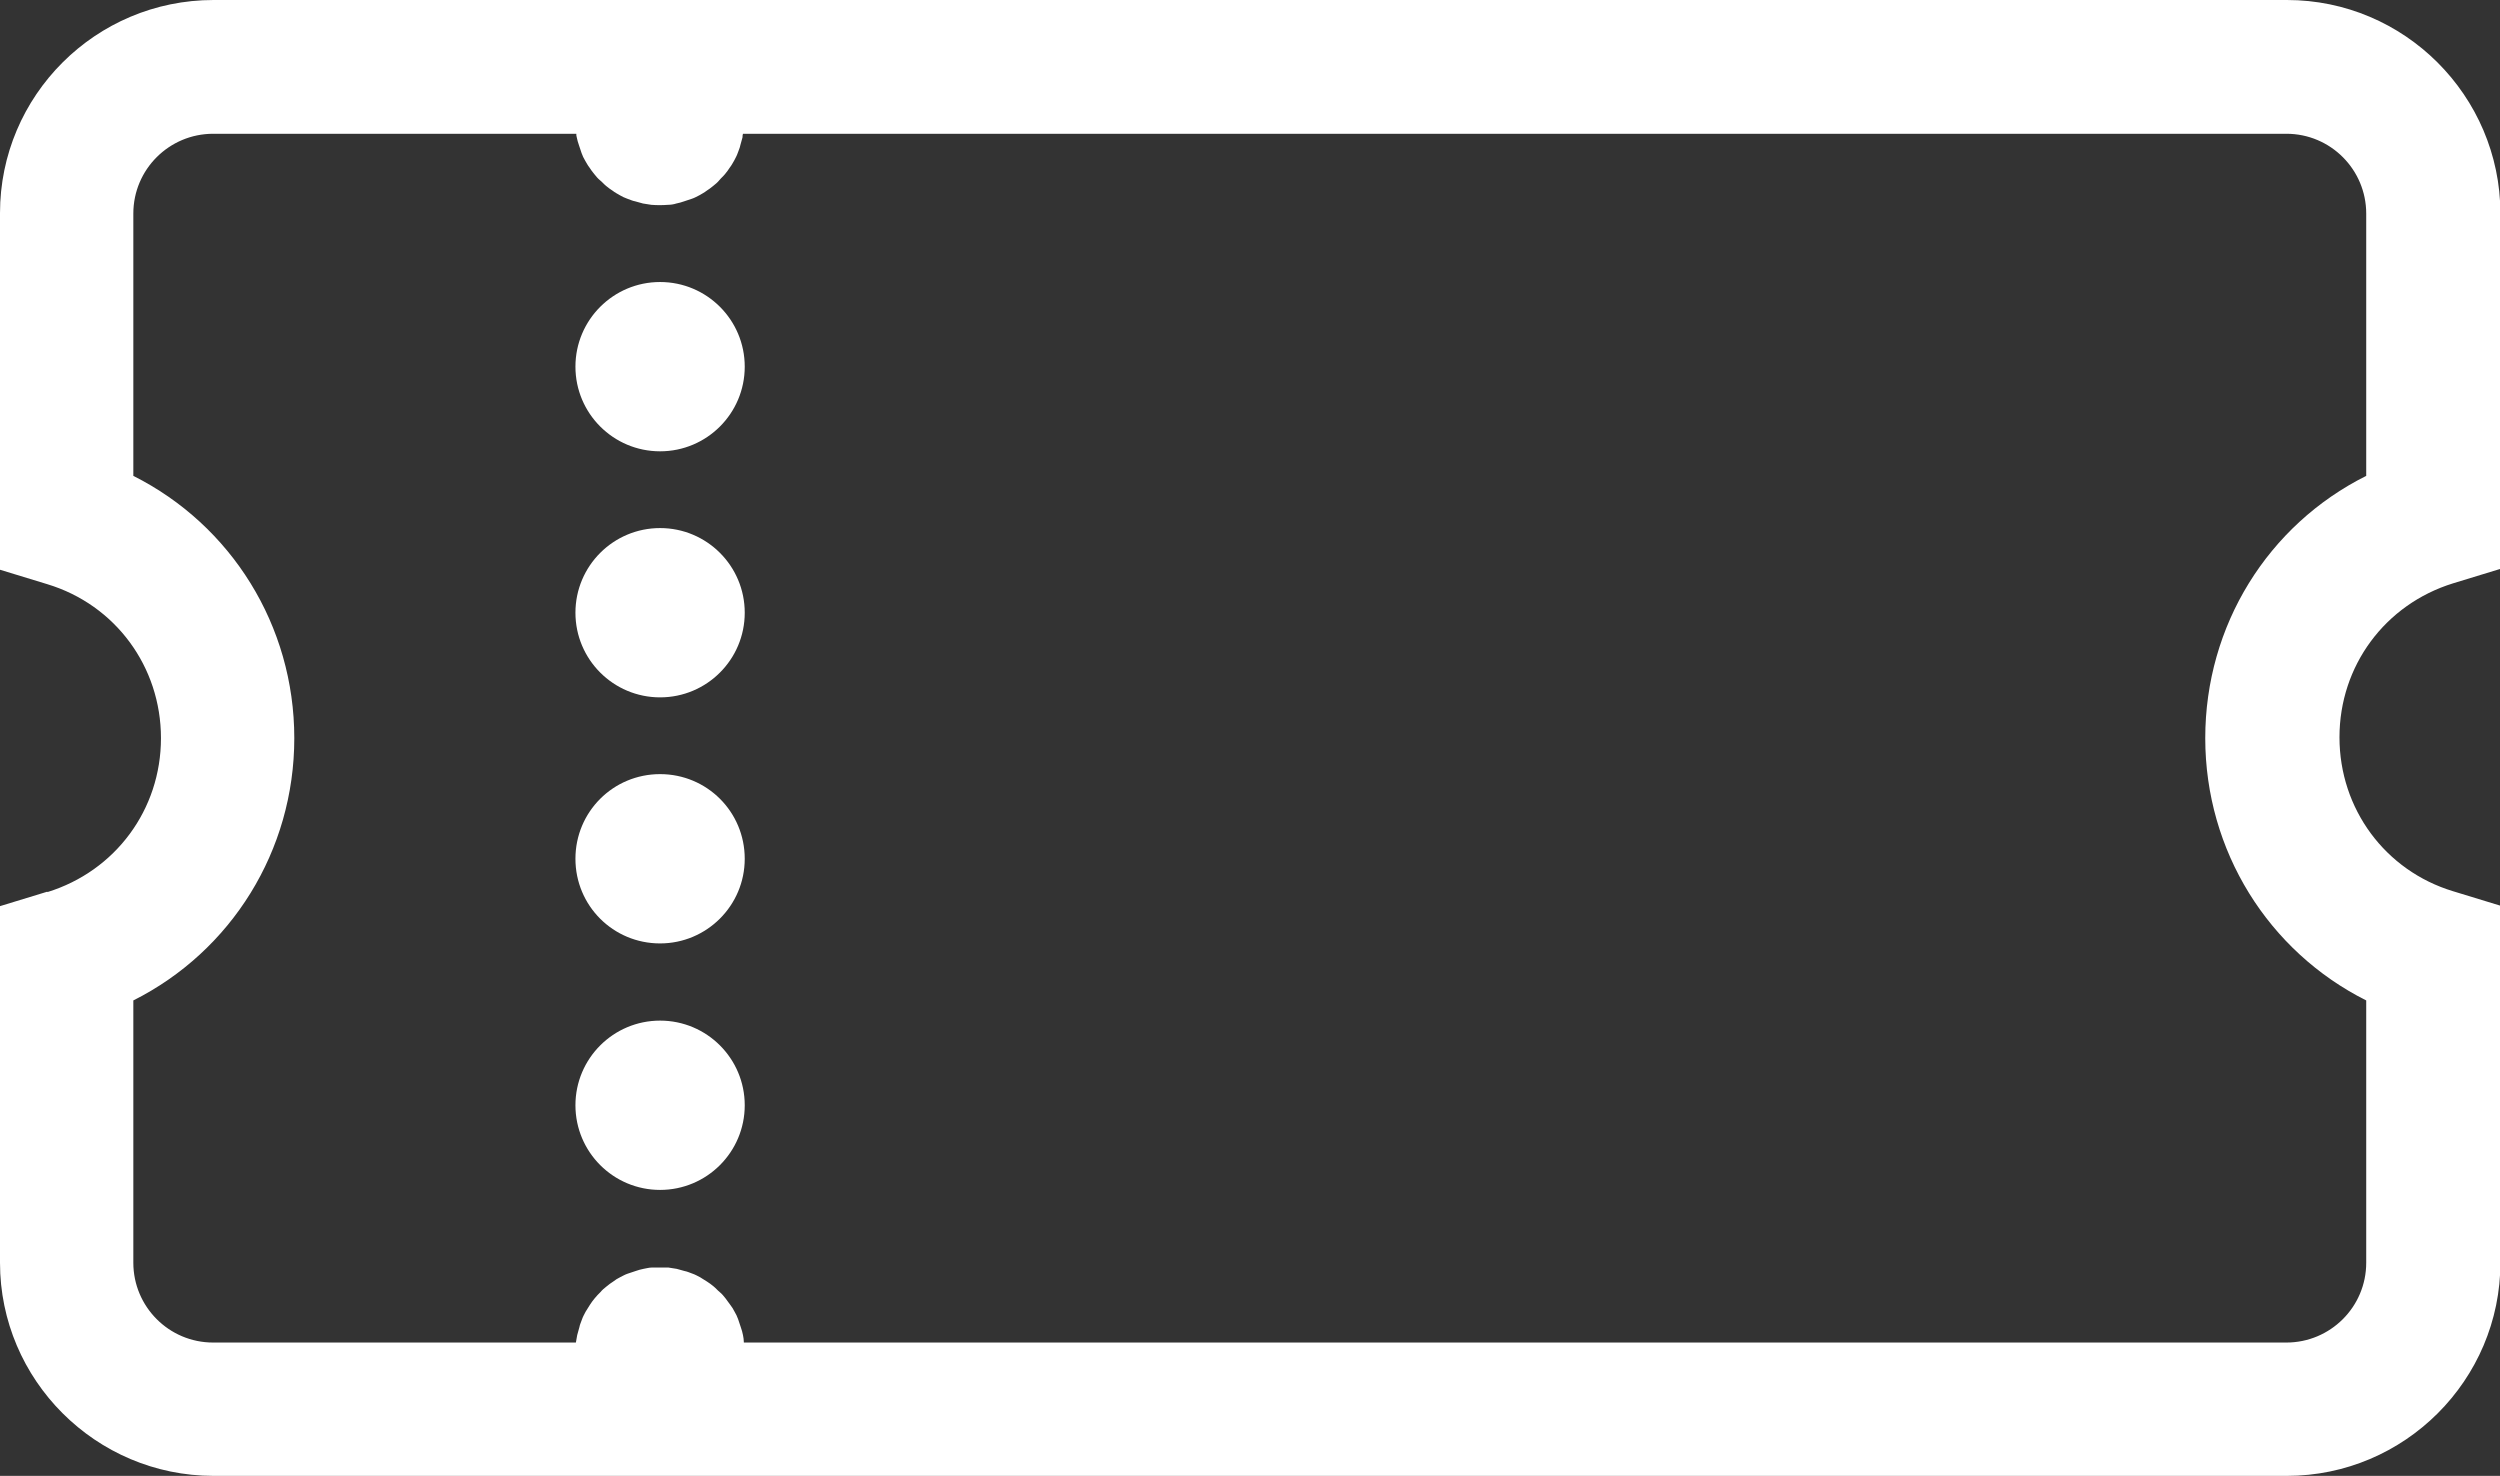<?xml version="1.0" encoding="UTF-8"?>
<svg id="_レイヤー_2" xmlns="http://www.w3.org/2000/svg" version="1.1" viewBox="0 0 570 336.5">
  <rect x="0" y="0" width="570" height="336.5" fill="#333333" stroke="none"/>
  <!-- Generator: Adobe Illustrator 29.1.0, SVG Export Plug-In . SVG Version: 2.1.0 Build 142)  -->
  <defs>
    <style>
      .st0 {
        fill: #fff;
      }
    </style>
  </defs>
  <g id="contents">
    <path class="st0" d="M10.8,203.3L0,206.6v81.3C0,314.6,21.8,336.5,48.7,336.5h472.7c26.8,0,48.7-21.8,48.7-48.7v-81.3l-10.8-3.3c-15.5-4.7-25.9-18.8-25.9-35.1s10.4-30.3,25.9-35.1l10.8-3.3V48.6C570,21.8,548.2,0,521.4,0H48.7C21.8,0,0,21.8,0,48.6v81.3l10.8,3.3c15.5,4.7,25.9,18.8,25.9,35.1s-10.4,30.3-25.9,35.1h0ZM30.4,228.1c22.3-11.2,36.7-34.1,36.7-59.8s-14.4-48.6-36.7-59.8v-59.8c0-10.1,8.2-18.2,18.2-18.2h82.8c0,.3,0,.5.1.8.1.6.3,1.2.5,1.8.2.6.4,1.2.6,1.8.2.6.5,1.2.8,1.7s.6,1.1,1,1.6c.3.5.7,1,1.1,1.5.4.5.8,1,1.3,1.4s.9.9,1.4,1.3c.5.4,1,.8,1.5,1.1.5.4,1.1.7,1.6,1,.5.3,1.1.6,1.7.8.6.2,1.2.5,1.8.6.6.2,1.2.3,1.8.5.6.1,1.2.2,1.9.3,1.3.1,2.5.1,3.8,0,.6,0,1.3-.1,1.9-.3.6-.1,1.2-.3,1.8-.5.6-.2,1.2-.4,1.8-.6.6-.2,1.1-.5,1.7-.8.5-.3,1.1-.6,1.6-1,.5-.3,1-.7,1.5-1.1.5-.4,1-.8,1.4-1.3s.9-.9,1.3-1.4c.4-.5.8-1,1.1-1.5.4-.5.7-1.1,1-1.6.3-.6.6-1.1.8-1.7.2-.6.5-1.2.6-1.8.2-.6.3-1.2.5-1.8,0-.3,0-.5.1-.8h351.9c10.1,0,18.2,8.2,18.2,18.2v59.8c-22.4,11.2-36.7,34.1-36.7,59.8s14.4,48.6,36.7,59.8v59.8c0,10.1-8.2,18.2-18.2,18.2H169.6c0-.6-.1-1.2-.2-1.7-.1-.6-.3-1.2-.5-1.8-.2-.6-.4-1.2-.6-1.8-.2-.6-.5-1.2-.8-1.7-.3-.6-.6-1.1-1-1.6-.4-.5-.7-1-1.1-1.5-.4-.5-.8-1-1.3-1.4-.5-.4-.9-.9-1.4-1.3-.5-.4-1-.8-1.5-1.1-.5-.3-1.1-.7-1.6-1-.6-.3-1.1-.6-1.7-.8-.6-.2-1.2-.5-1.8-.6-.6-.2-1.2-.3-1.8-.5-.6-.1-1.2-.2-1.9-.3-.6,0-1.3,0-1.9,0s-1.3,0-1.9,0-1.3.2-1.9.3-1.2.3-1.8.5c-.6.2-1.2.4-1.8.6-.6.2-1.1.5-1.7.8-.6.3-1.1.6-1.6,1-.5.3-1,.7-1.5,1.1-.5.4-1,.8-1.4,1.3-.5.5-.9.9-1.3,1.4s-.8,1-1.1,1.5c-.3.5-.7,1.1-1,1.6-.3.6-.6,1.1-.8,1.7-.2.6-.5,1.2-.6,1.8-.2.6-.3,1.2-.5,1.8-.1.6-.2,1.2-.3,1.7H48.6c-10.1,0-18.2-8.2-18.2-18.2v-59.8h0Z"/>
    <circle class="st0" cx="150.5" cy="139.7" r="19.3"/>
    <circle class="st0" cx="150.5" cy="83.6" r="19.3"/>
    <circle class="st0" cx="150.5" cy="252" r="19.3"/>
    <path class="st0" d="M150.5,215.1c10.6,0,19.3-8.6,19.3-19.3s-8.6-19.3-19.3-19.3-19.3,8.6-19.3,19.3,8.6,19.3,19.3,19.3Z"/>
  </g>
</svg>